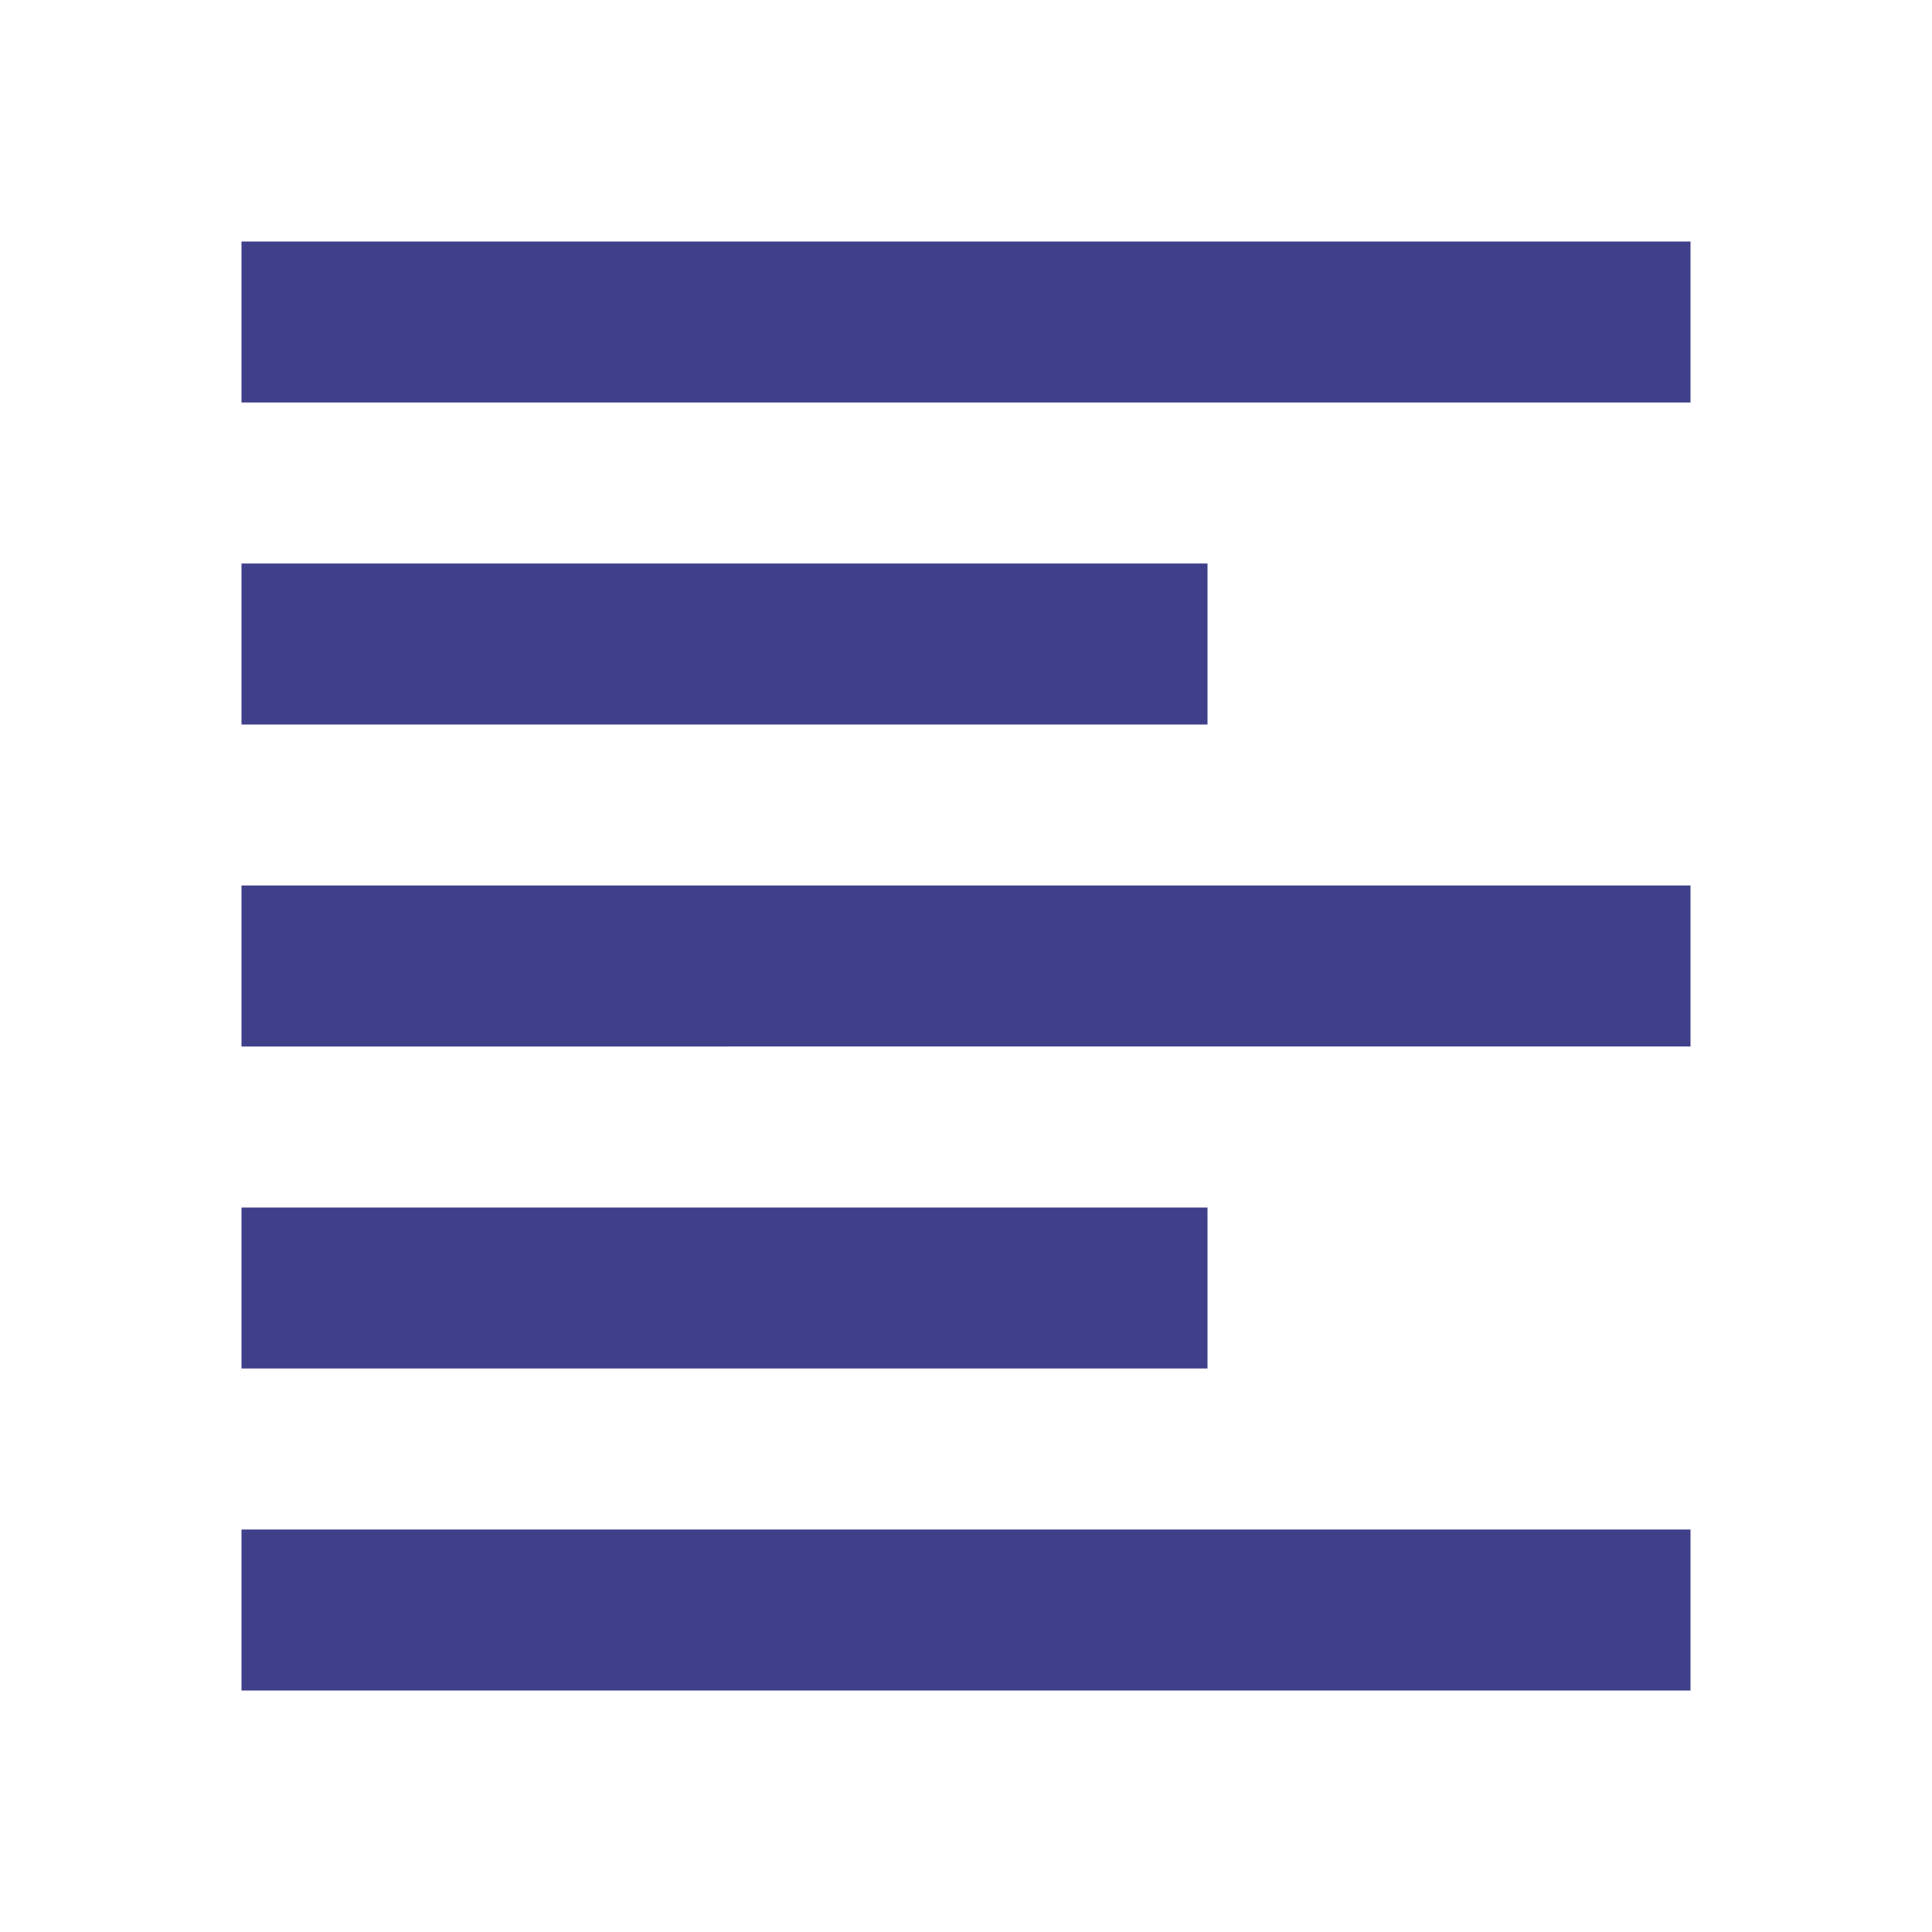 <svg xmlns="http://www.w3.org/2000/svg" height="24px" viewBox="0 0 24 24" width="24px" fill="#3f3f8a"><path d="M0 0h24v24H0V0z" fill="none"/><path d="M3 19h18v2H3zM3 7h12v2H3zm0-4h18v2H3zm0 12h12v2H3zm0-4h18v2H3z"/></svg>
